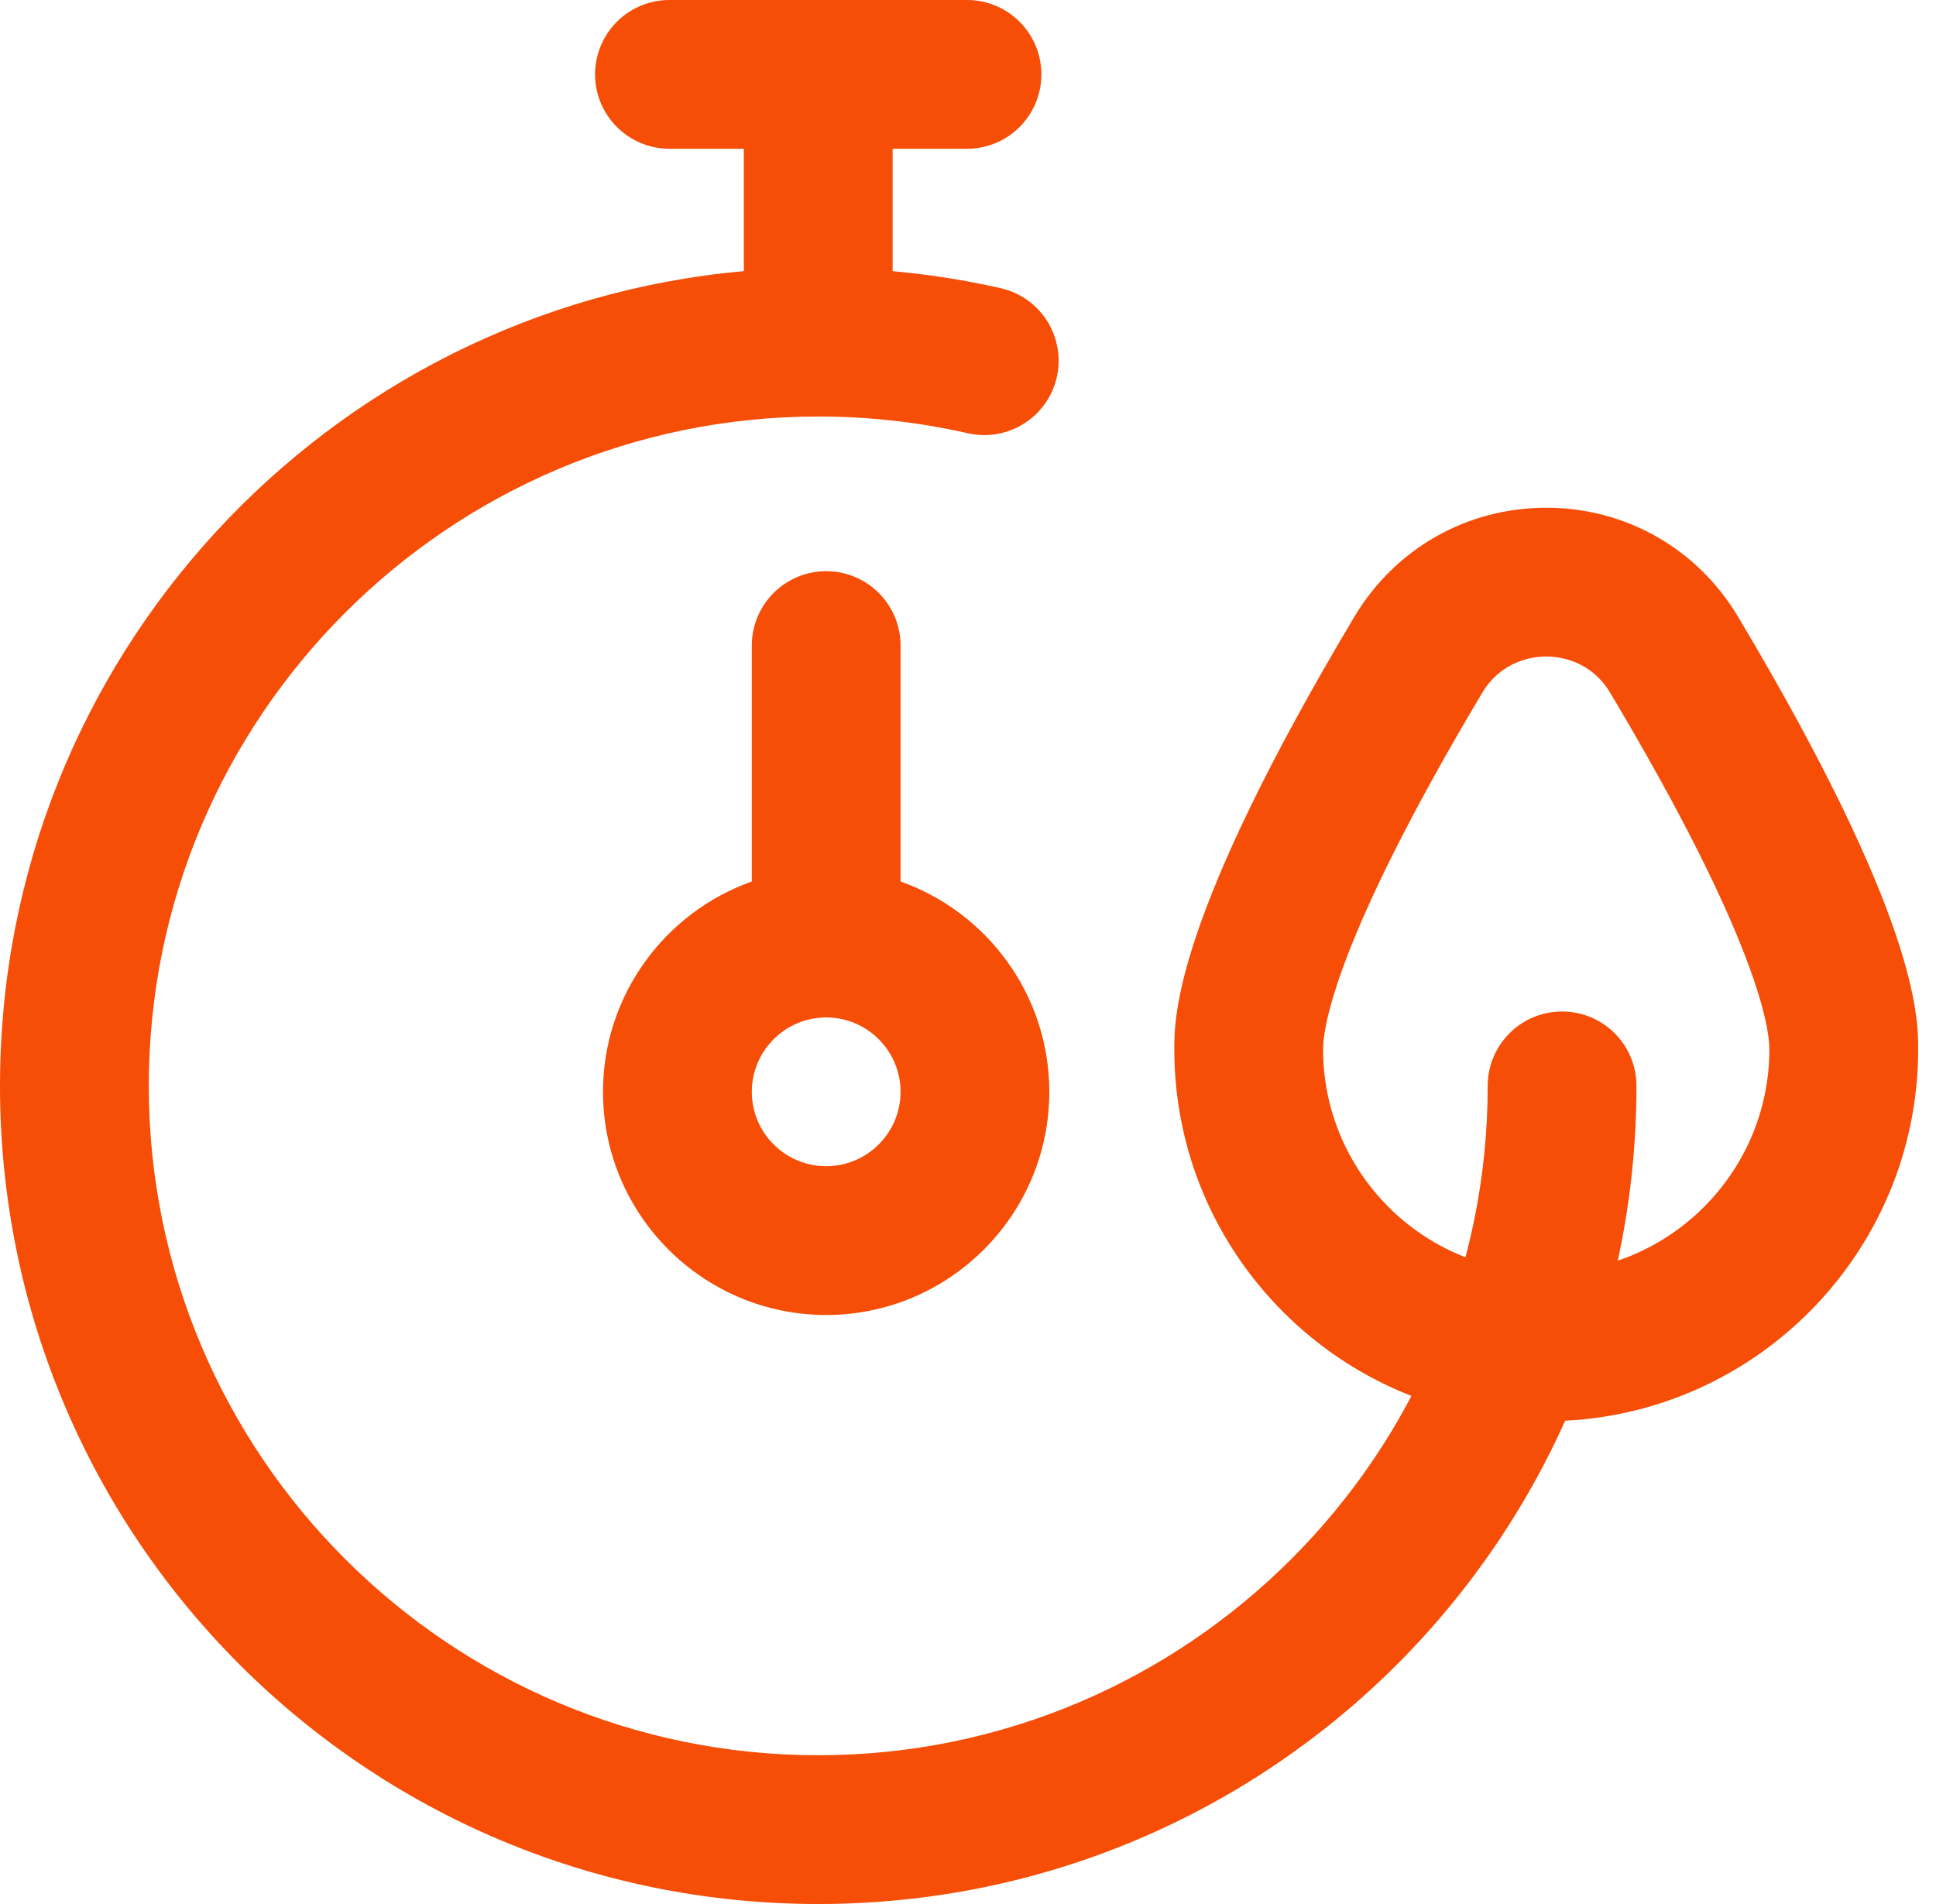 <svg width="61" height="60" viewBox="0 0 61 60" fill="none" xmlns="http://www.w3.org/2000/svg">
<path fill-rule="evenodd" clip-rule="evenodd" d="M23.688 20.344C23.688 19.049 24.737 18 26.031 18C27.326 18 28.375 19.049 28.375 20.344V27.778C31.103 28.746 33.062 31.351 33.062 34.406C33.062 38.283 29.908 41.438 26.031 41.438C22.154 41.438 19 38.283 19 34.406C19 31.351 20.96 28.746 23.688 27.778V20.344ZM23.688 34.406C23.688 35.699 24.739 36.75 26.031 36.75C27.324 36.75 28.375 35.699 28.375 34.406C28.375 33.114 27.324 32.062 26.031 32.062C24.739 32.062 23.688 33.114 23.688 34.406Z" fill="#f64d07"/>
<path fill-rule="evenodd" clip-rule="evenodd" d="M42.669 19.443C43.955 17.287 46.216 16 48.719 16C51.221 16 53.483 17.287 54.768 19.443C60.438 28.95 60.438 32.048 60.438 33.066C60.438 39.528 55.181 44.785 48.719 44.785C42.257 44.785 37 39.528 37 33.066C37 32.048 37 28.95 42.669 19.443ZM41.688 33.066C41.688 36.943 44.842 40.097 48.719 40.097C52.596 40.097 55.75 36.943 55.75 33.066C55.75 32.403 55.389 29.636 50.742 21.844C50.12 20.8 49.12 20.688 48.719 20.688C48.318 20.688 47.317 20.8 46.695 21.844C42.049 29.636 41.688 32.403 41.688 33.066Z" fill="#f64d07"/>
<path d="M0 34.219C0 48.467 11.531 60 25.781 60C40.03 60 51.562 48.469 51.562 34.219C51.562 32.924 50.513 31.875 49.219 31.875C47.924 31.875 46.875 32.924 46.875 34.219C46.875 45.85 37.412 55.312 25.781 55.312C14.15 55.312 4.688 45.85 4.688 34.219C4.688 22.588 14.15 13.125 25.781 13.125C27.372 13.125 28.956 13.302 30.491 13.652C31.753 13.94 33.009 13.15 33.297 11.888C33.584 10.626 32.794 9.369 31.532 9.082C30.414 8.827 29.274 8.649 28.125 8.545V4.688H30.469C31.763 4.688 32.812 3.638 32.812 2.344C32.812 1.049 31.763 0 30.469 0H21.094C19.799 0 18.75 1.049 18.75 2.344C18.75 3.638 19.799 4.688 21.094 4.688H23.437V8.544C10.331 9.717 0 20.722 0 34.219Z" fill="#f64d07"/>
</svg>
